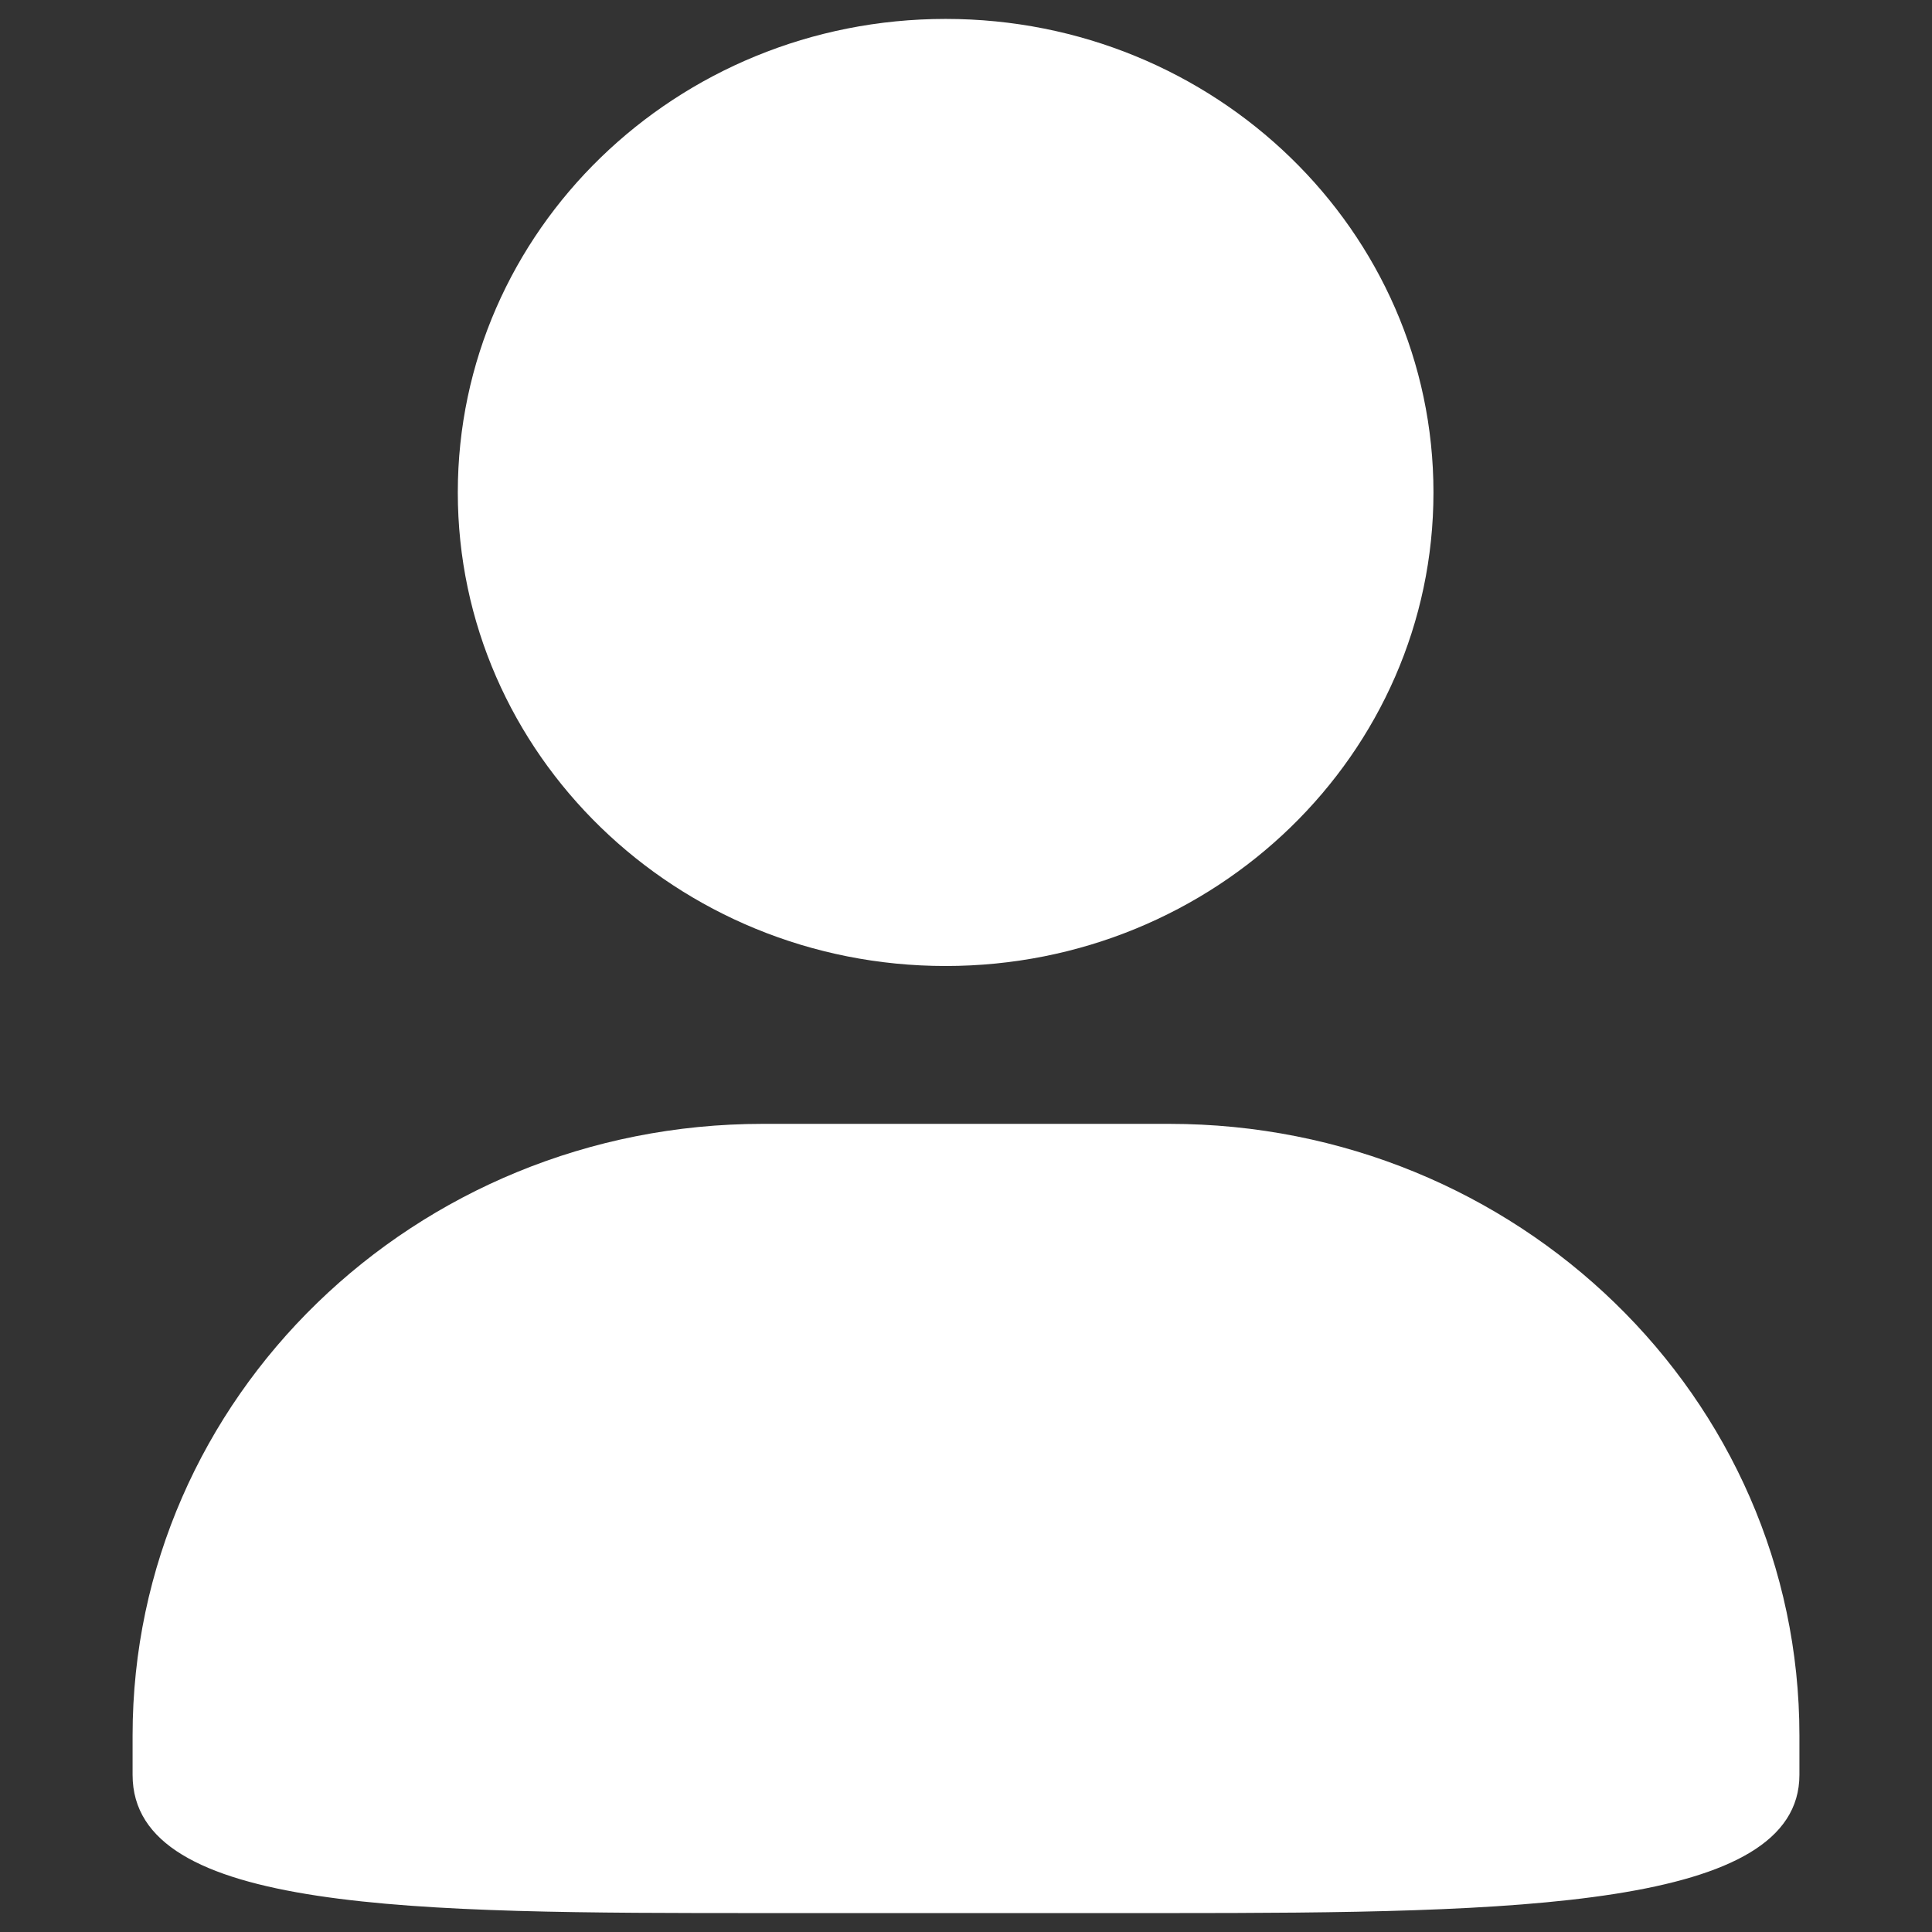 <svg t="1621416125145" class="icon" fill="#ffffff" viewBox="0 0 1024 1024" version="1.1" xmlns="http://www.w3.org/2000/svg" p-id="4706" width="48" height="48"><rect x="0" y="0" width="1024" height="1024" fill="#333333" stroke="none"/><path d="M501.205 10.027c142.805 0 258.56 112.384 258.56 250.965 0 138.624-115.755 251.008-258.56 251.008-142.805 0-258.56-112.384-258.56-251.008S358.4 10.027 501.205 10.027zM404.267 595.669h215.467c184.491 0 333.995 145.067 333.995 324.181v20.864c0 70.571-149.547 73.259-333.952 73.259h-215.467c-184.491 0-334.037-0.128-334.037-73.259v-20.907c0-179.029 149.547-324.139 333.995-324.139z" p-id="4707"></path></svg>